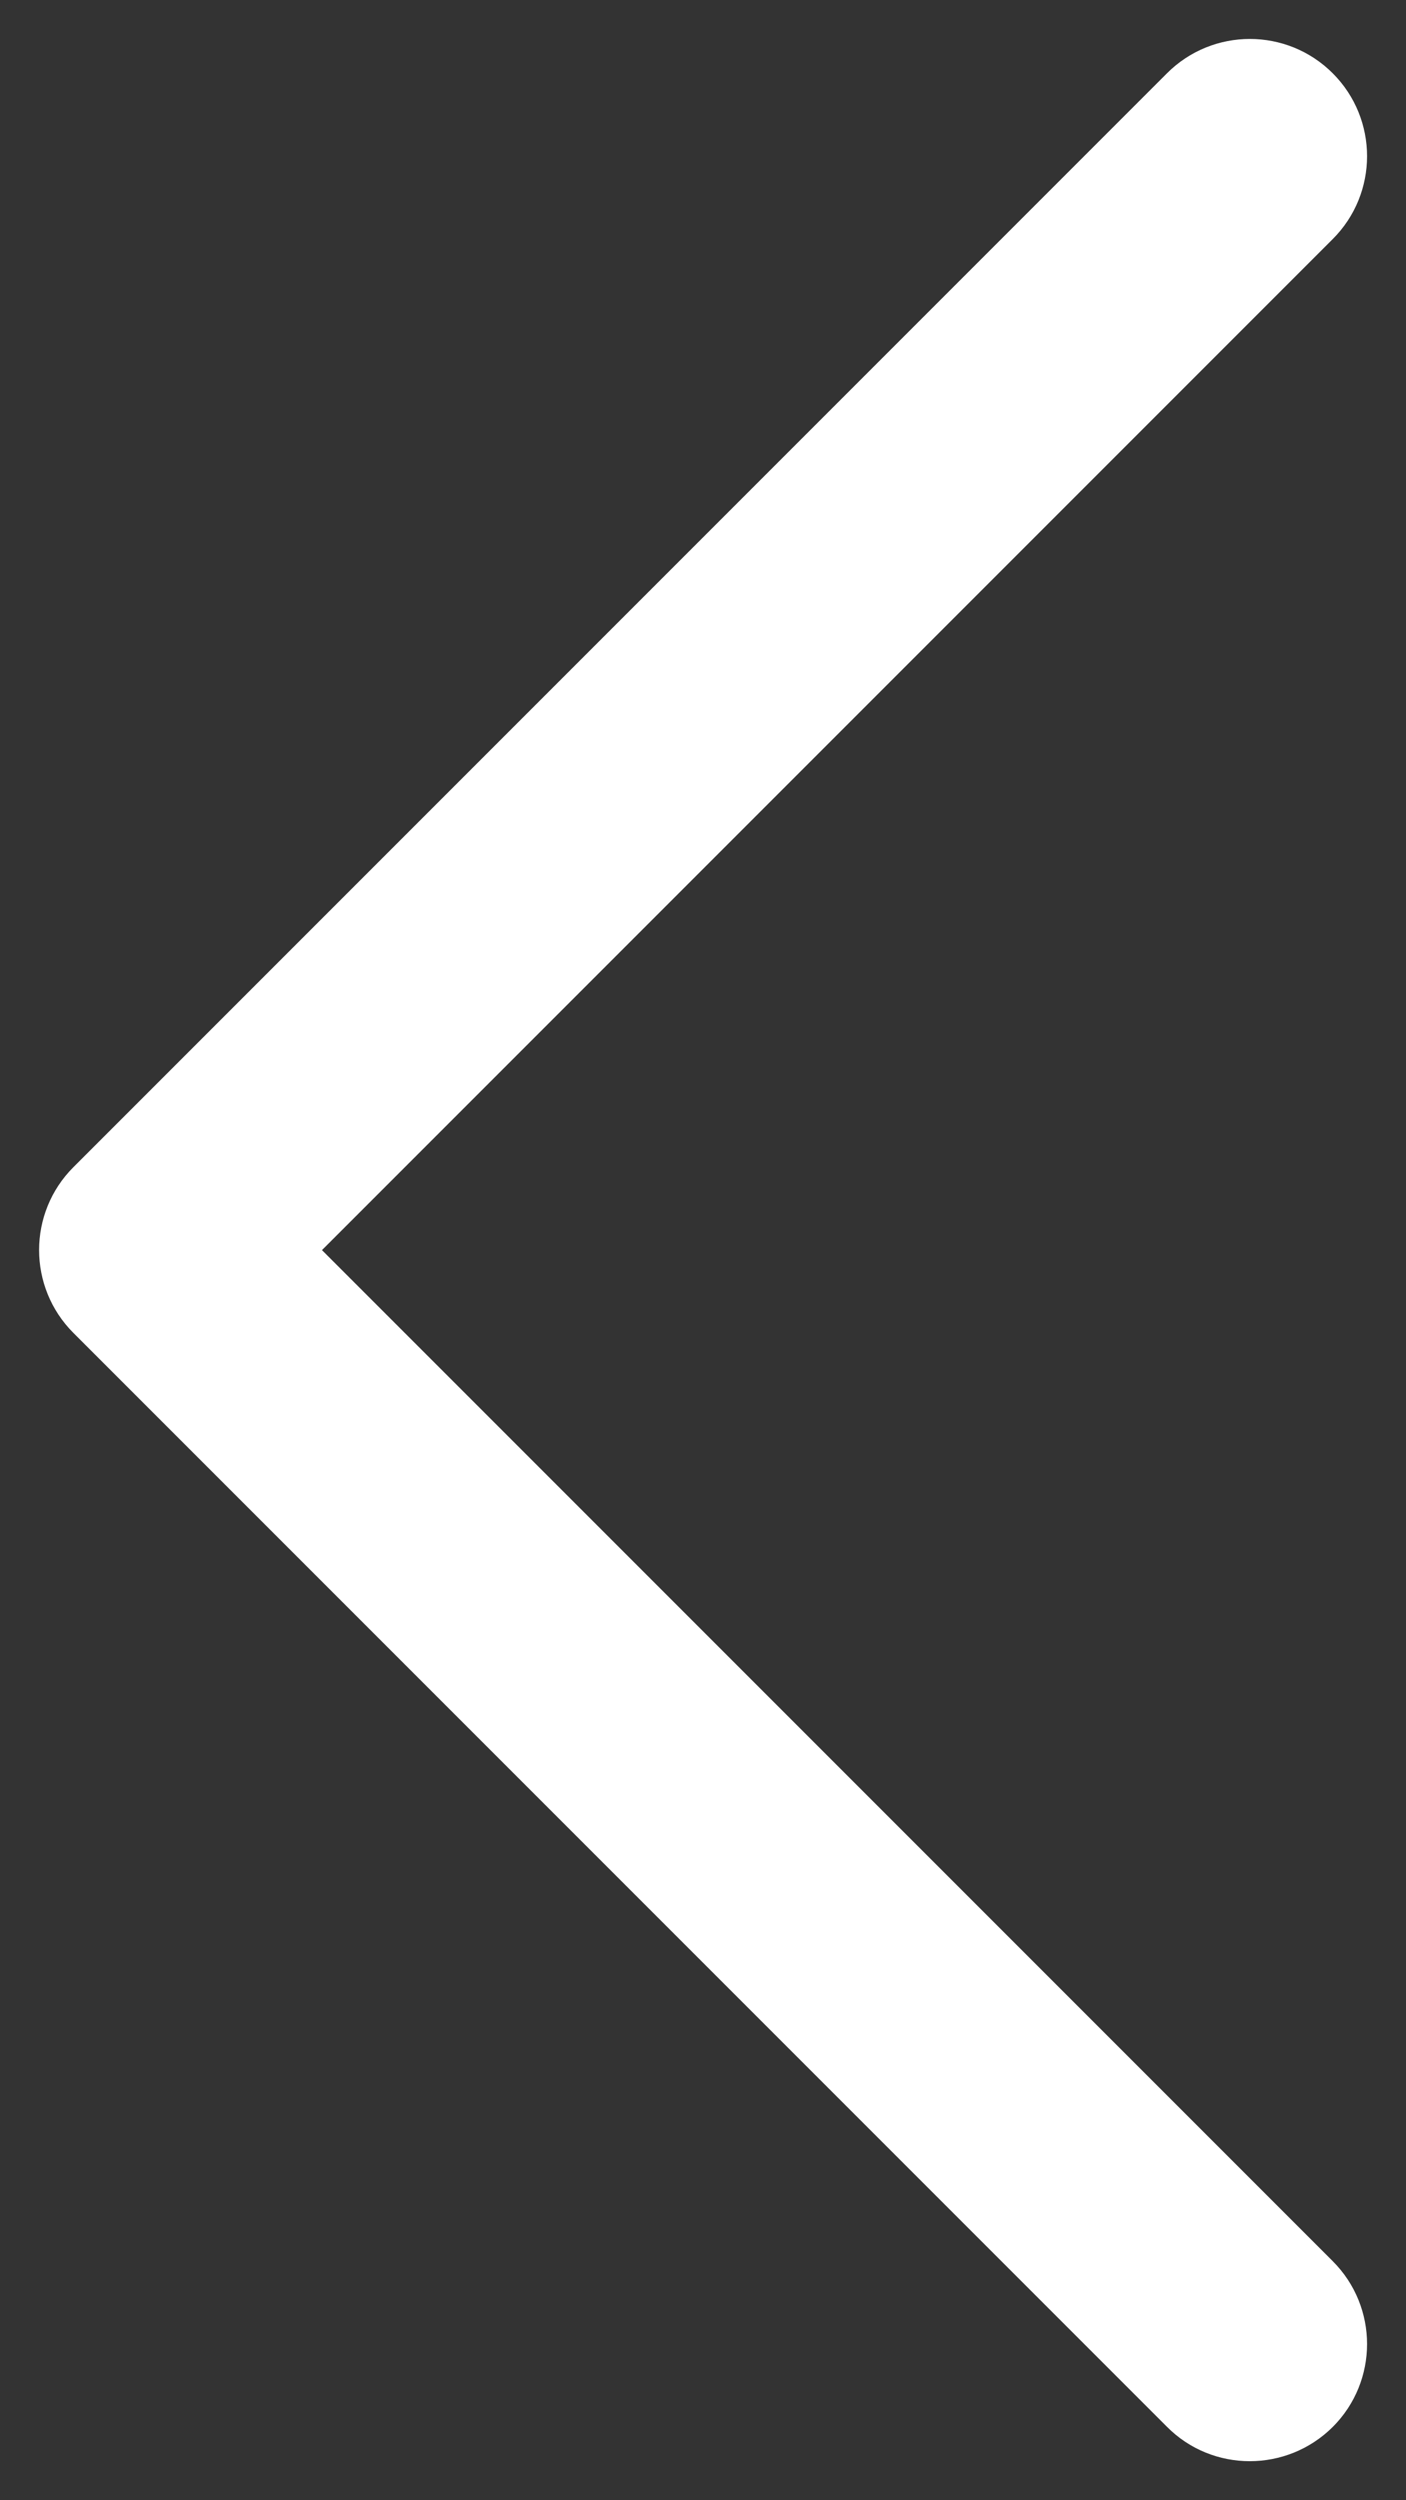 <svg width="9" height="16" viewBox="0 0 9 16" fill="none" xmlns="http://www.w3.org/2000/svg">
<rect x="0" y="0" width="9" height="16" fill="#333333" stroke="none"/>
<path d="M8 15.75C7.808 15.75 7.616 15.677 7.47 15.53L0.47 8.53C0.177 8.237 0.177 7.762 0.47 7.469L7.47 0.469C7.763 0.176 8.238 0.176 8.531 0.469C8.824 0.762 8.824 1.237 8.531 1.53L2.061 8L8.531 14.47C8.824 14.763 8.824 15.238 8.531 15.531C8.384 15.677 8.192 15.75 8 15.75Z" fill="white"/>
</svg>
